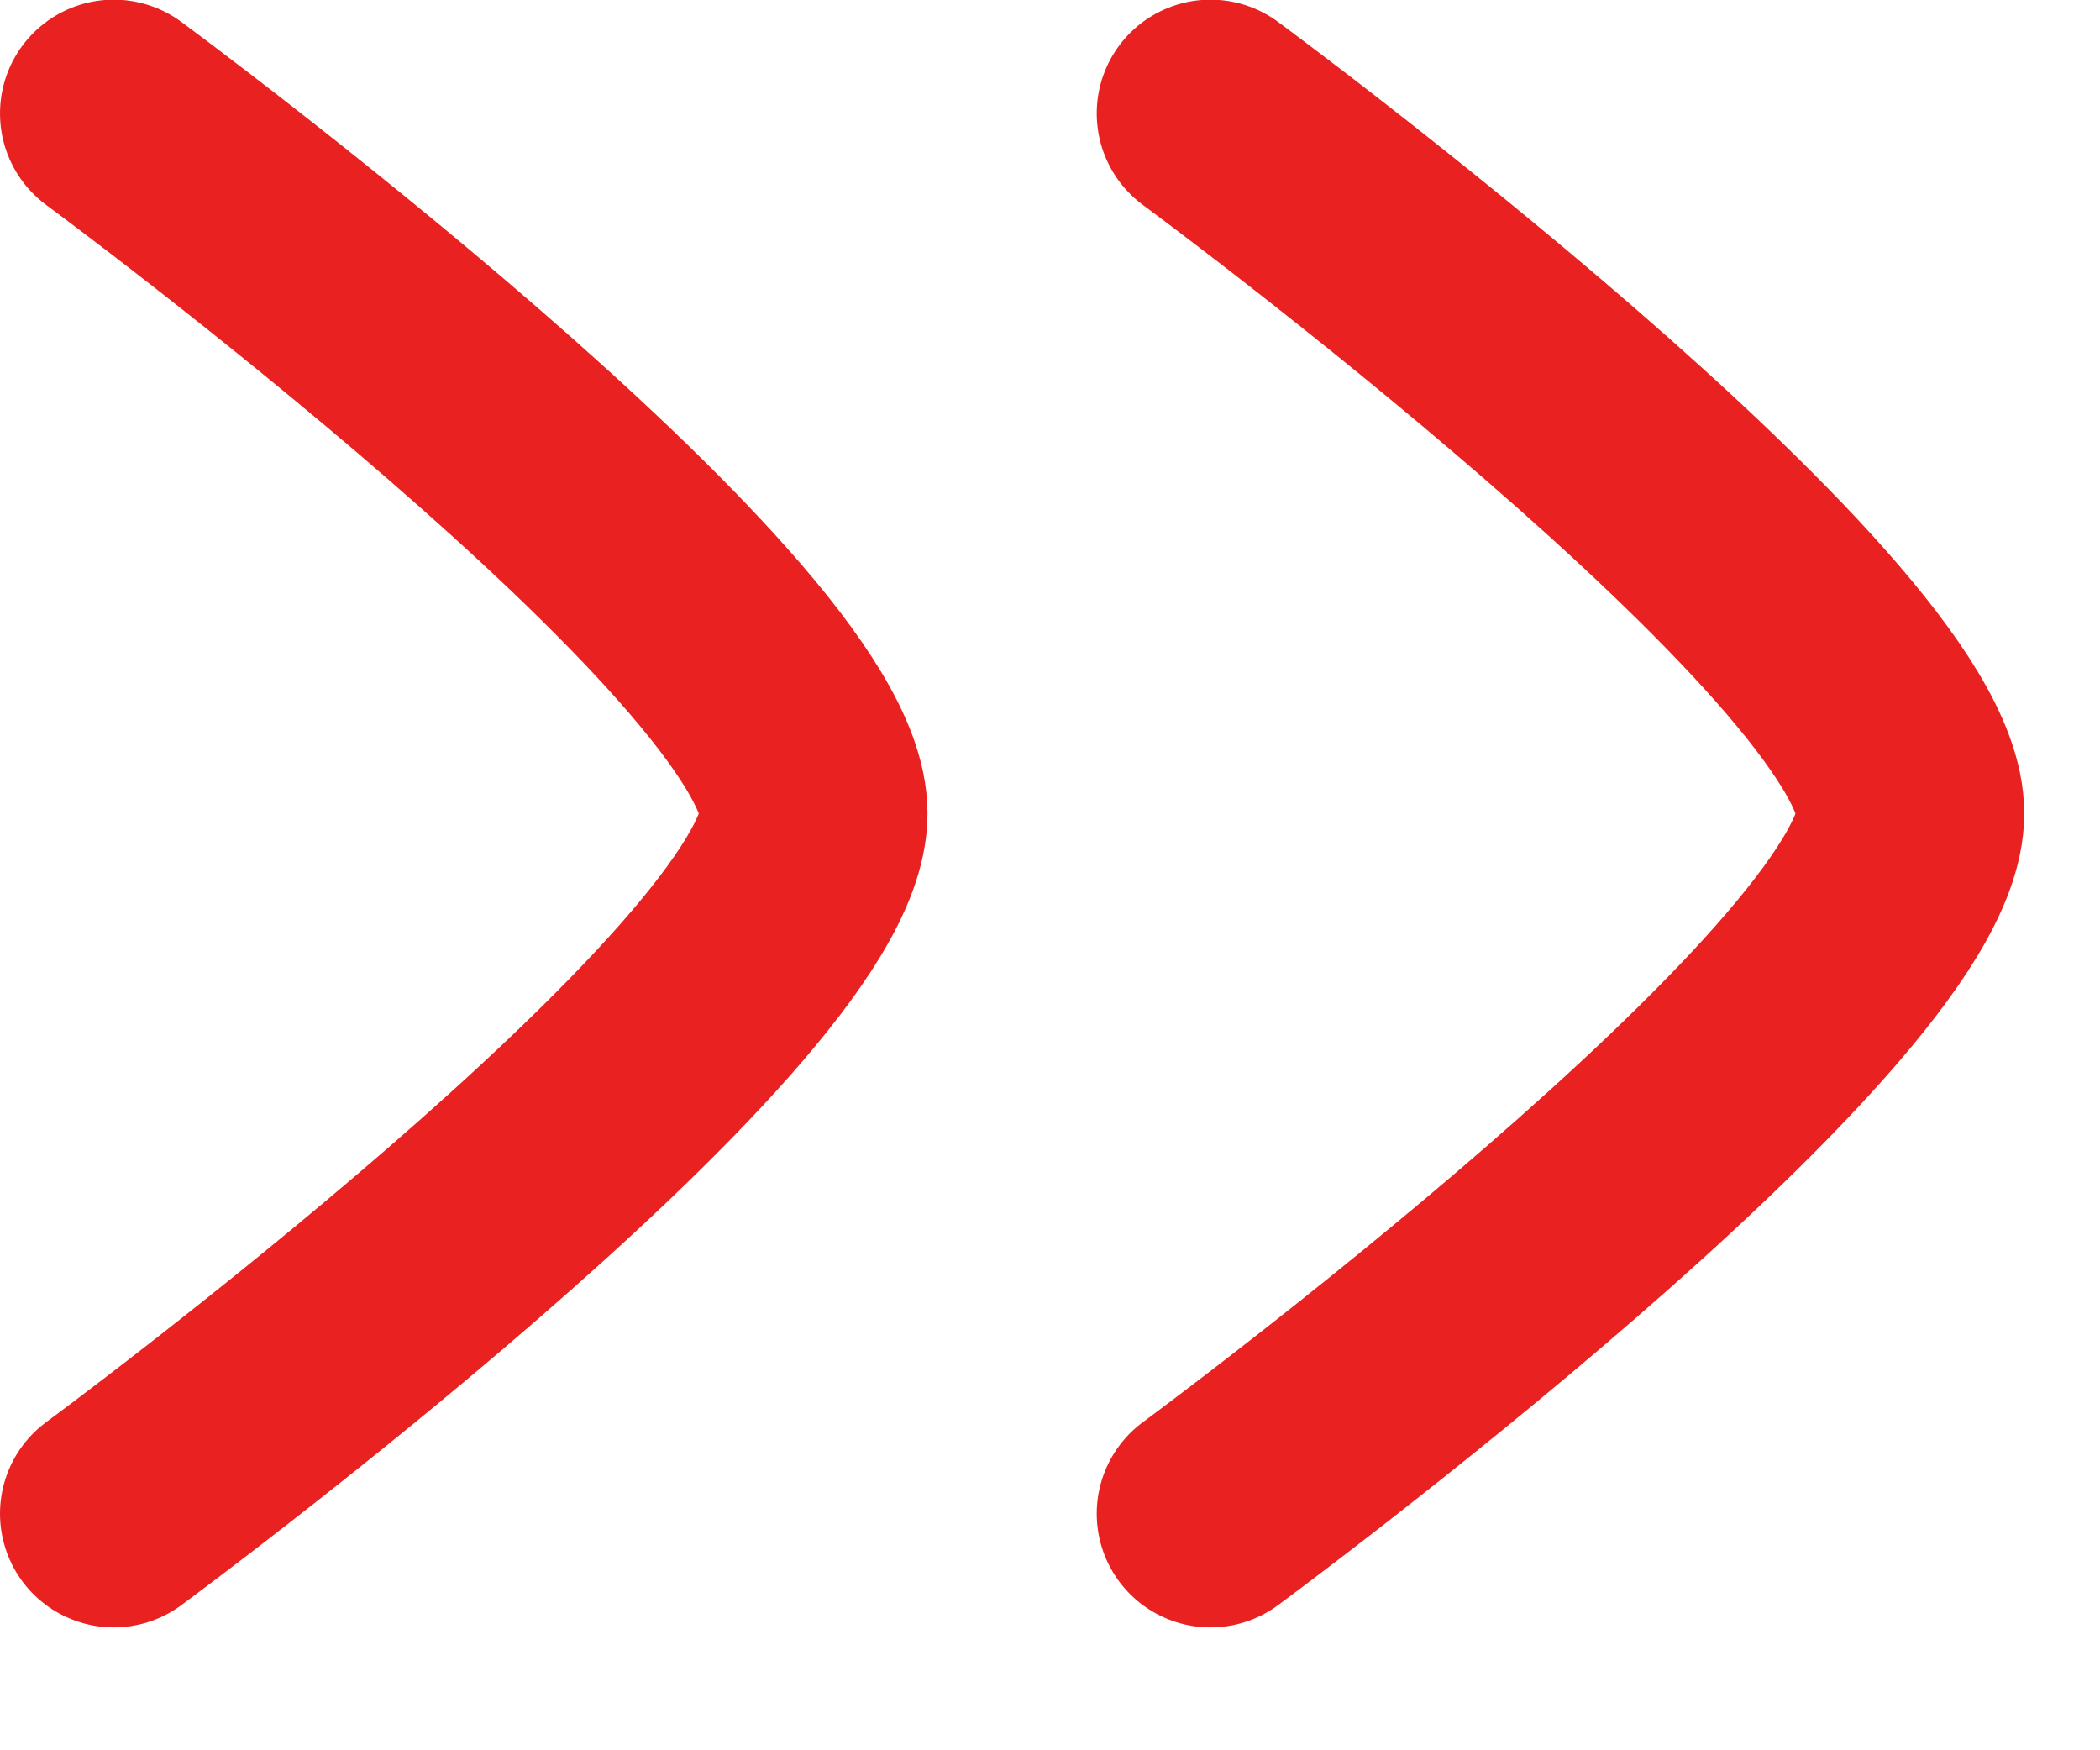 <svg width="12" height="10" viewBox="0 0 12 10" fill="none" xmlns="http://www.w3.org/2000/svg">
<path d="M6.917 8.648C6.917 8.648 10.917 5.702 10.917 4.648C10.917 3.594 6.917 0.648 6.917 0.648" stroke="#EA2121" stroke-width="1.3" stroke-linecap="round" stroke-linejoin="round"/>
<path d="M0.65 8.648C0.65 8.648 4.65 5.702 4.65 4.648C4.65 3.594 0.65 0.648 0.65 0.648" stroke="#EA2121" stroke-width="1.3" stroke-linecap="round" stroke-linejoin="round"/>
</svg>
